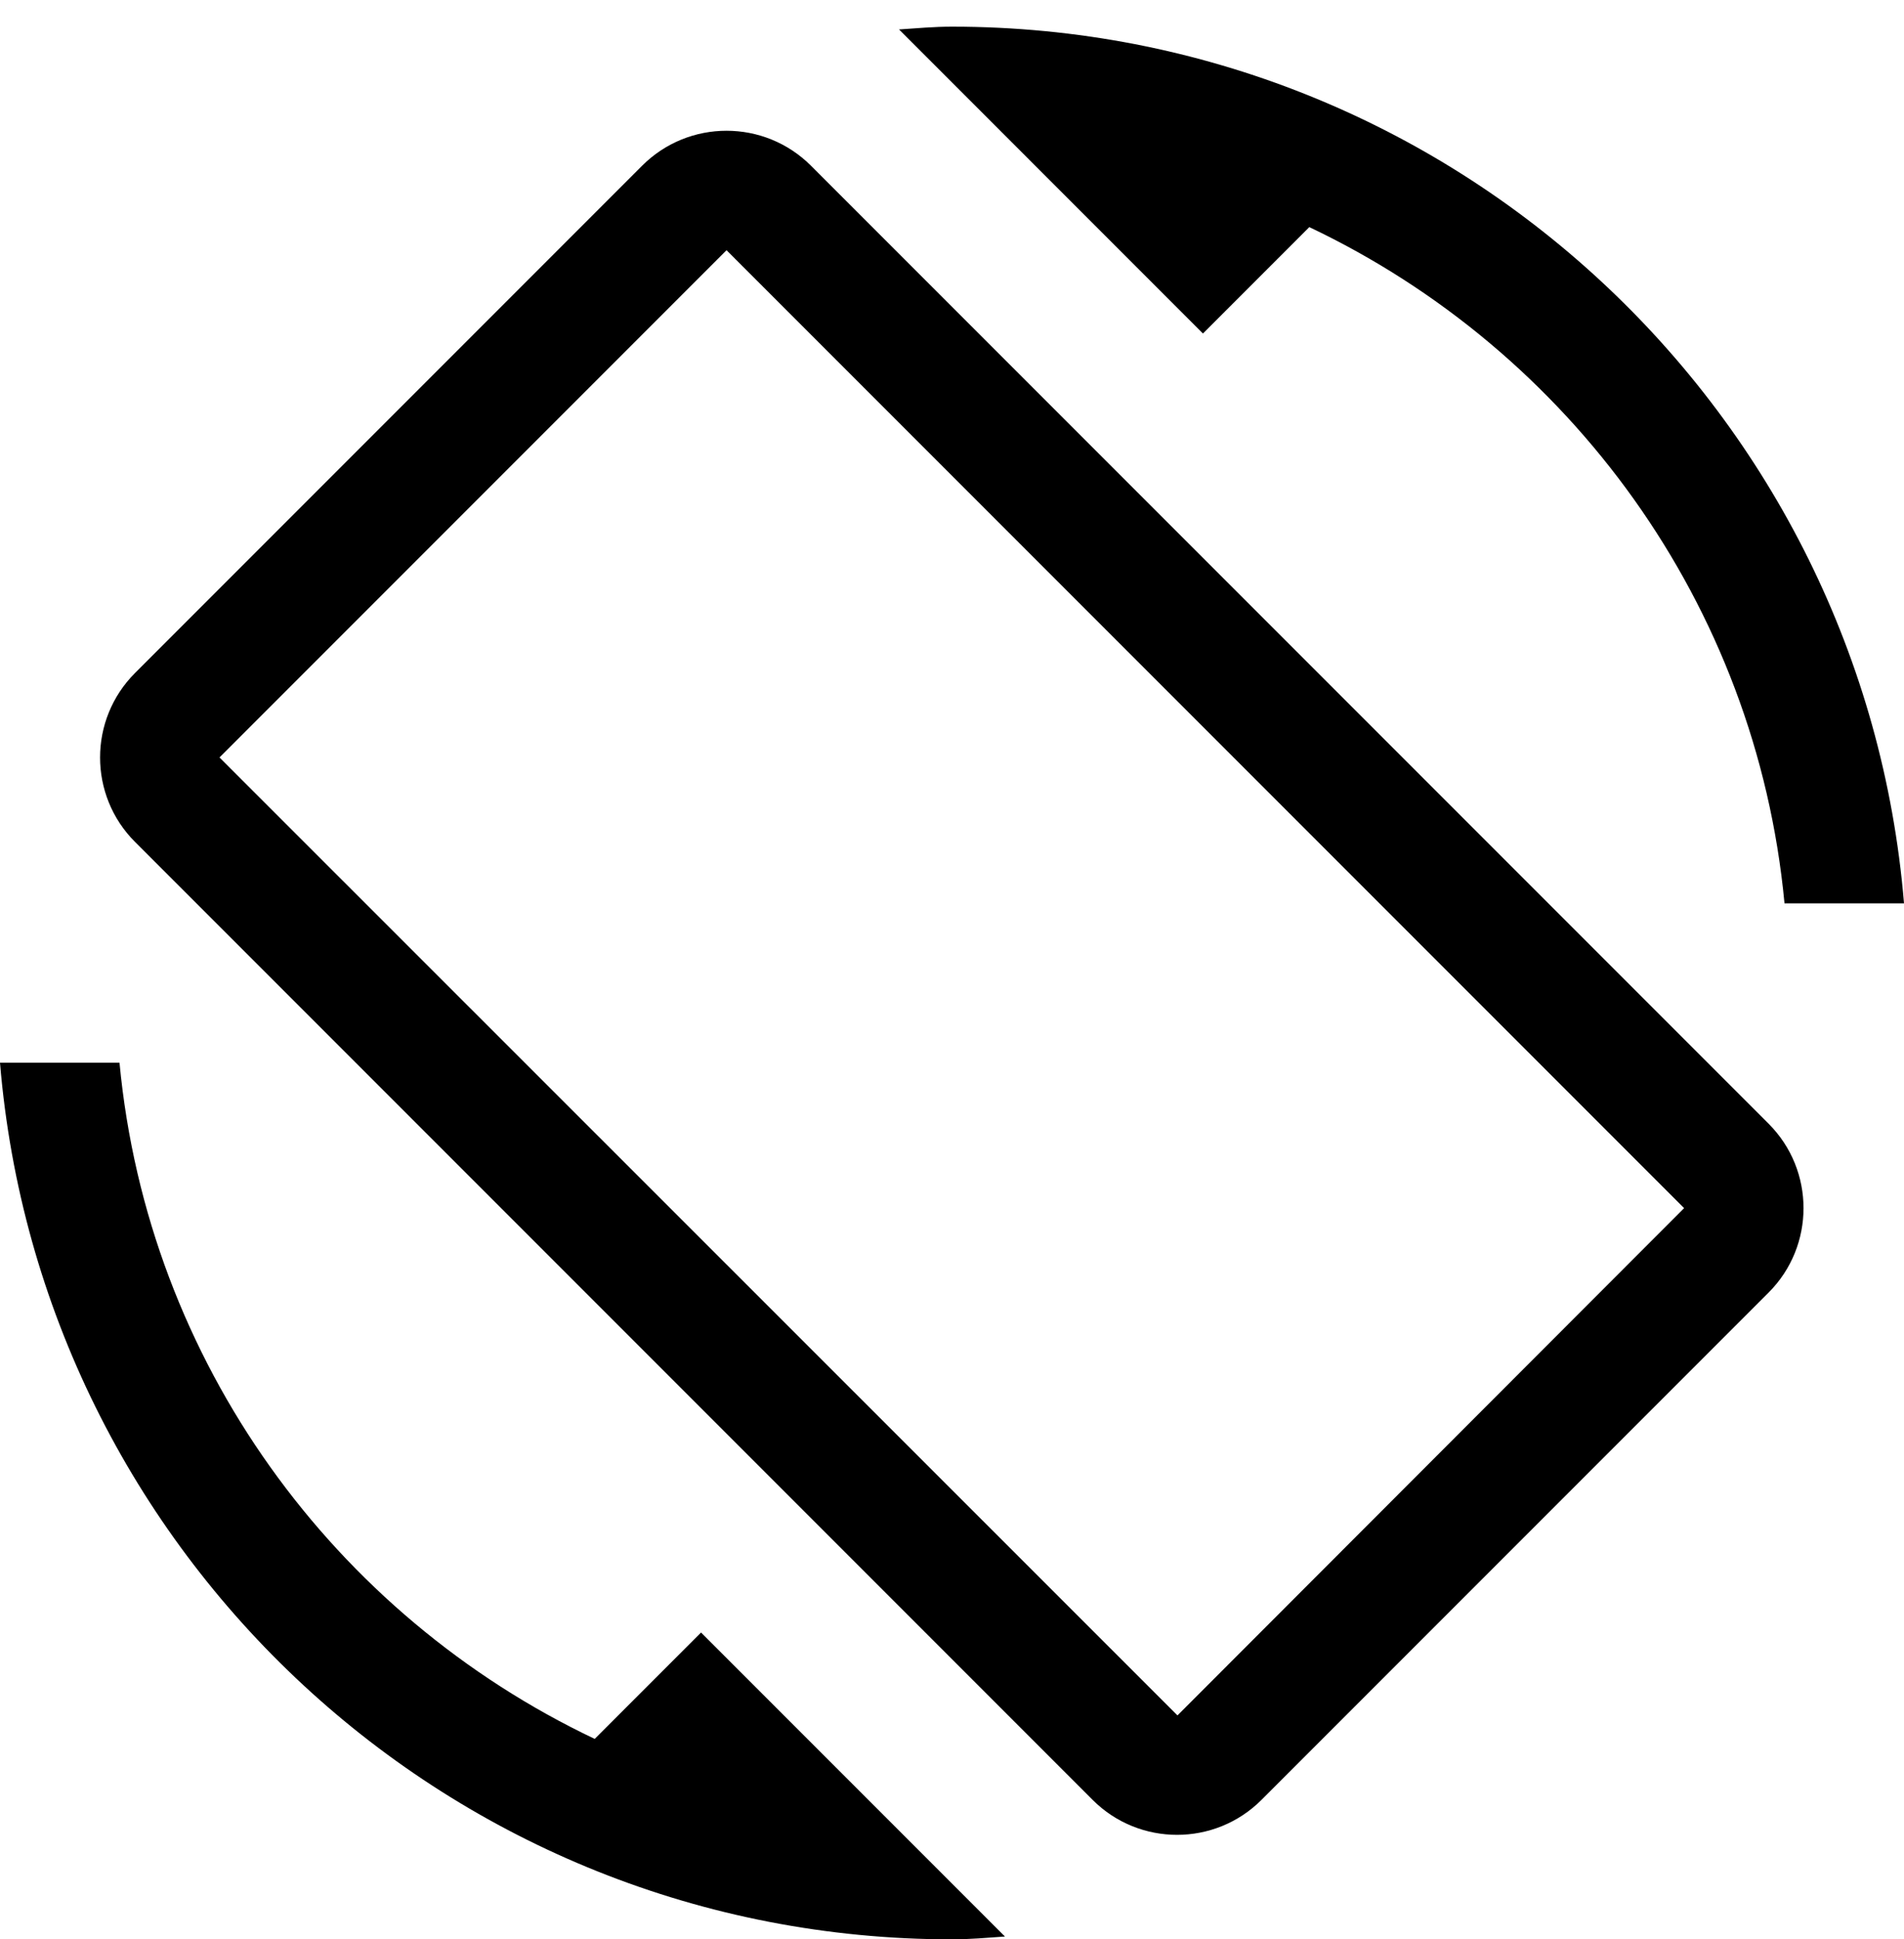 
<svg width="55px" height="56px" viewBox="0 0 55 56" version="1.1" xmlns="http://www.w3.org/2000/svg" xmlns:xlink="http://www.w3.org/1999/xlink">
  <!-- Generator: Sketch 50.2 (55047) - http://www.bohemiancoding.com/sketch -->
  <desc>Created with Sketch.</desc>
  <defs></defs>
  <g id="Page-1" stroke="none" stroke-width="1" fill="none" fill-rule="evenodd">
    <g id="Screen-rotation-01-(1)" fill="#000000">
      <path d="M17.179,50.212 C9.665,46.645 4.269,39.339 3.452,30.686 L0,30.686 C1.174,44.862 13.025,56 27.5,56 C28.018,56 28.513,55.954 29.03,55.919 L20.251,47.14 L17.179,50.212 Z M34.013,49.534 L6.34,21.872 L20.987,7.225 L48.648,34.886 L34.013,49.534 Z M23.427,4.786 C22.08,3.439 19.894,3.439 18.548,4.786 L3.901,19.433 C2.554,20.779 2.554,22.966 3.901,24.312 L31.562,51.973 C32.908,53.319 35.094,53.319 36.44,51.973 L51.088,37.325 C52.434,35.979 52.434,33.793 51.088,32.447 L23.427,4.786 Z M37.821,6.558 C45.335,10.125 50.731,17.431 51.548,26.084 L55,26.084 C53.826,11.908 41.975,0.77 27.5,0.77 C26.982,0.77 26.487,0.816 25.97,0.85 L34.749,9.63 L37.821,6.558 Z" id="Fill-1"></path>
    </g>
  </g>
</svg>
